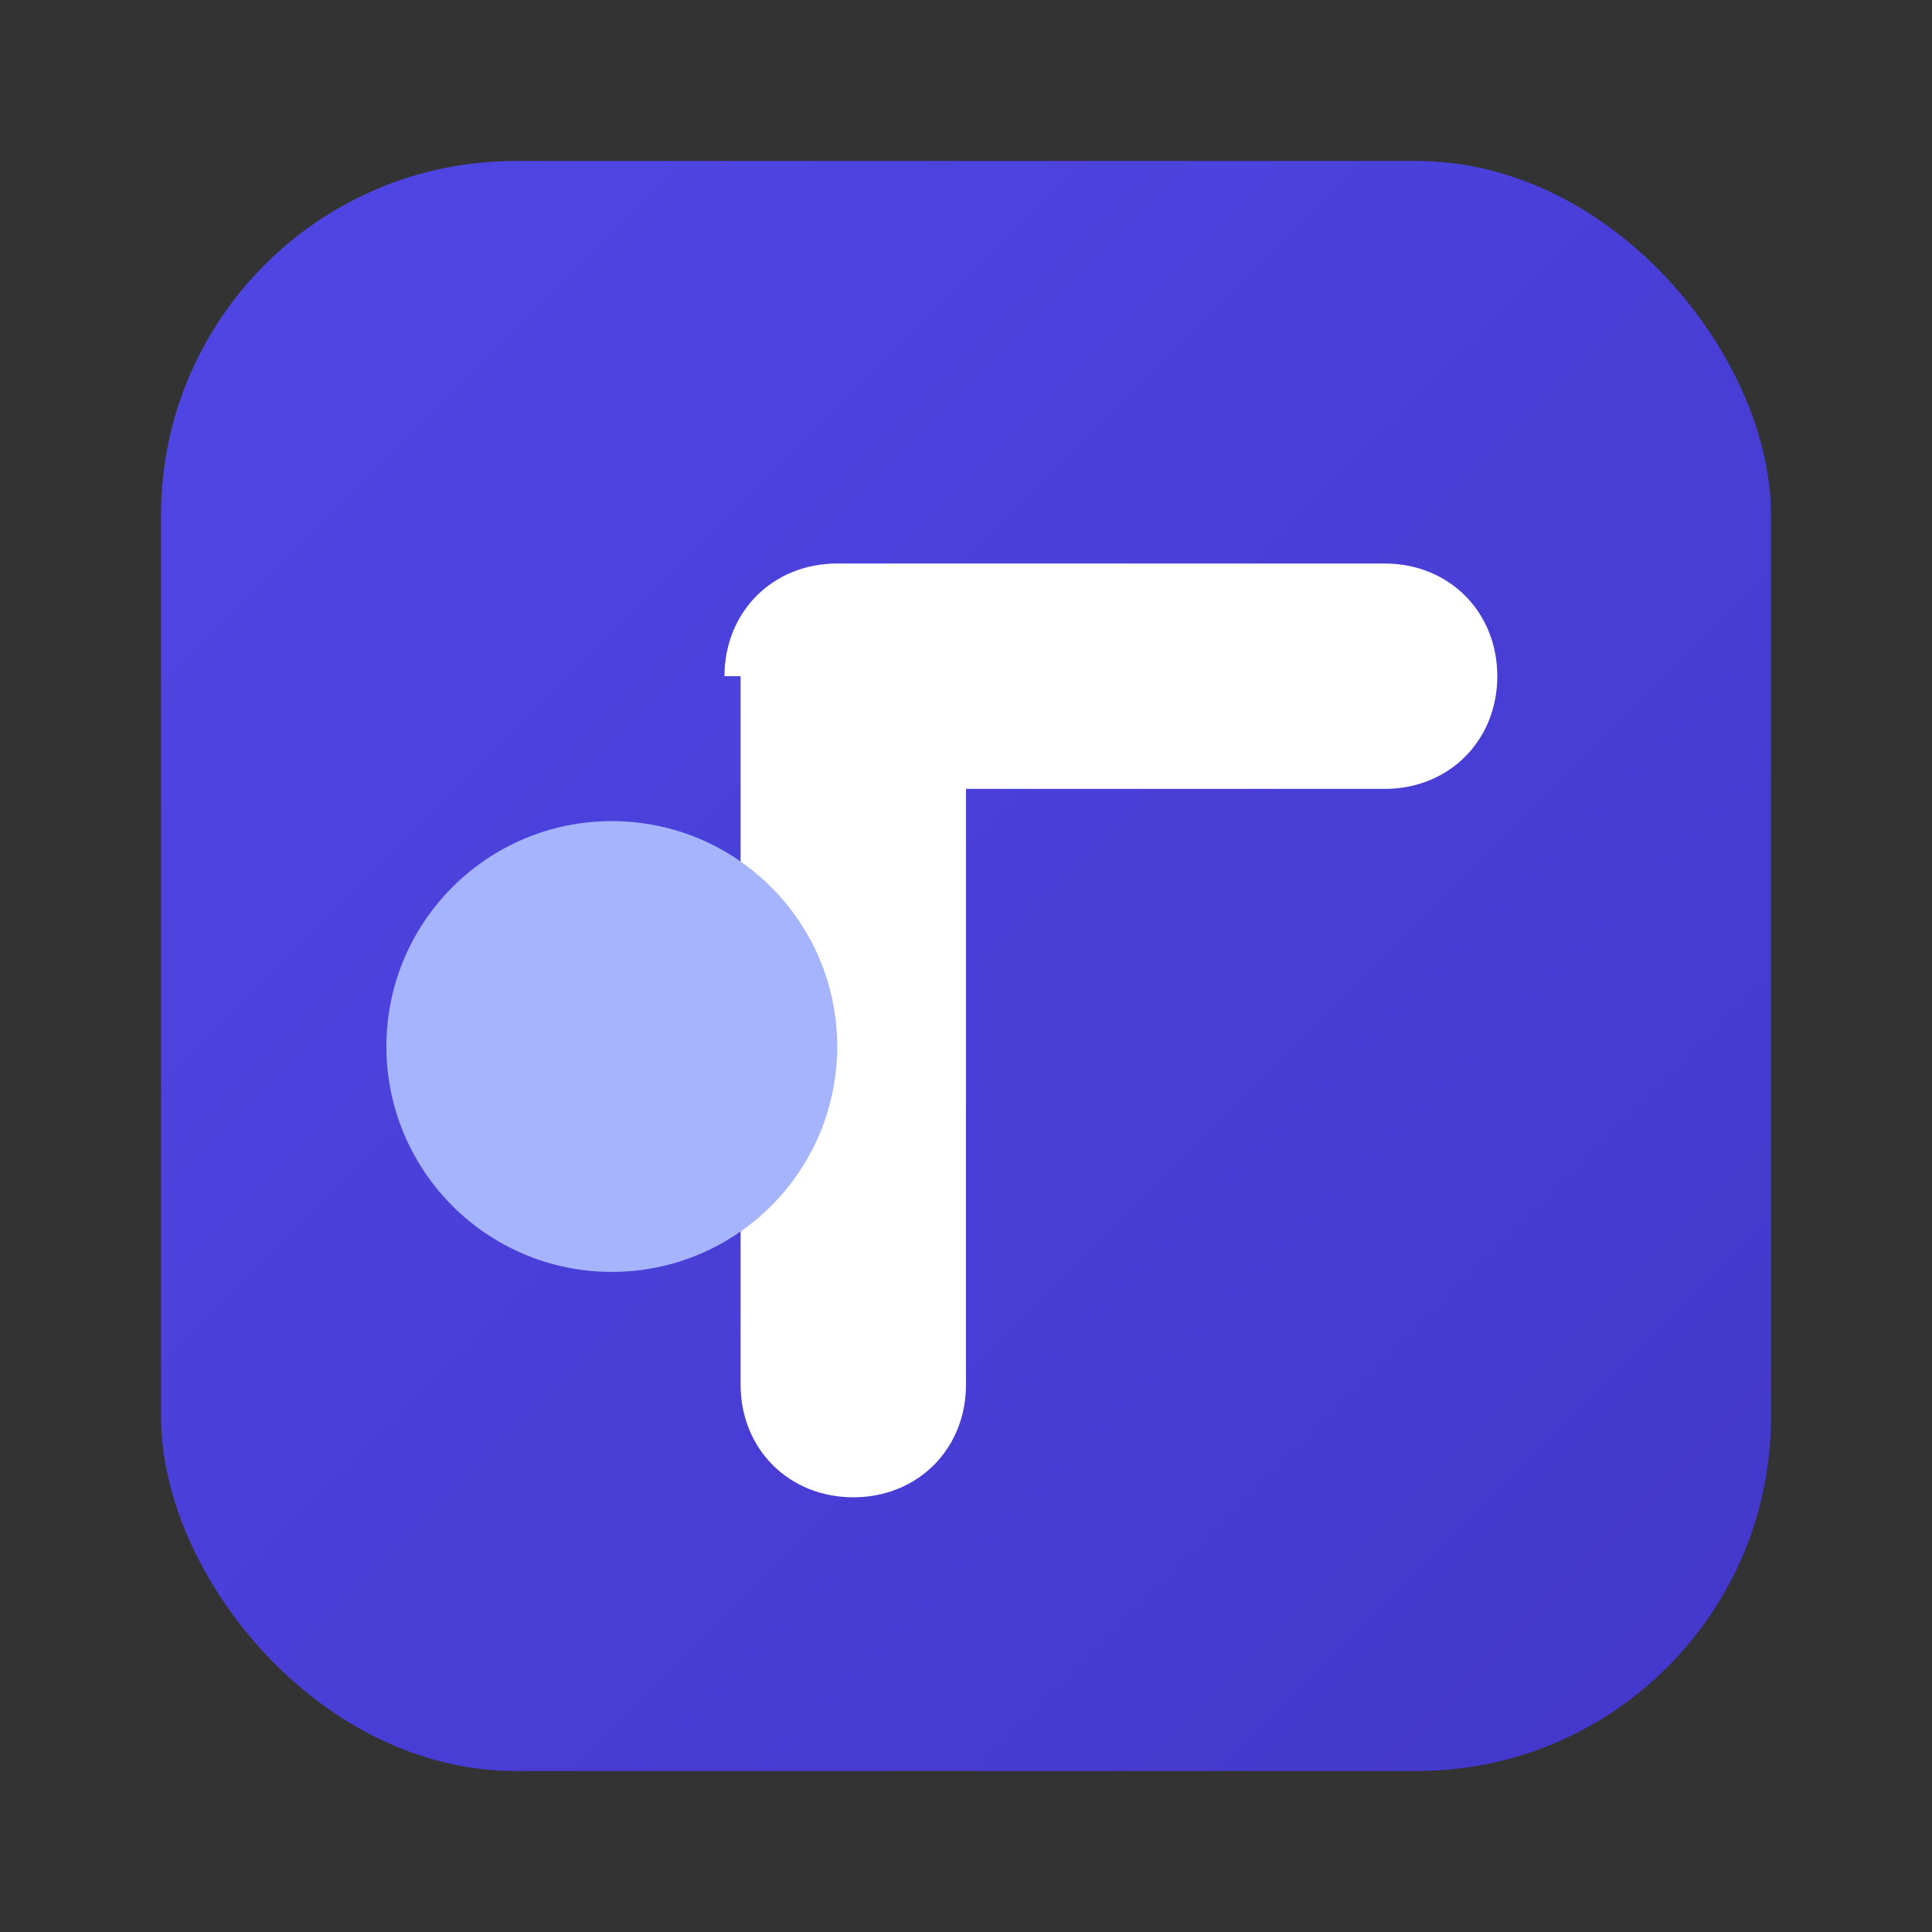 <svg width="120" height="120" viewBox="0 0 120 120" xmlns="http://www.w3.org/2000/svg">
  <rect x="0" y="0" width="120" height="120" fill="#333333" stroke="none"/>
  <defs>
    <linearGradient id="g" x1="0%" y1="0%" x2="100%" y2="100%">
      <stop offset="0%" stop-color="#4f46e5"/>
      <stop offset="100%" stop-color="#4338ca"/>
    </linearGradient>
  </defs>
  <rect x="10" y="10" width="100" height="100" rx="22" fill="url(#g)"/>
  <path d="M45 42c0-4 3-7 7-7h34c4 0 7 3 7 7 0 4-3 7-7 7H60v37c0 4-3 7-7 7s-7-3-7-7V42z" fill="#fff"/>
  <circle cx="38" cy="65" r="14" fill="#a5b4fc"/>
</svg>
